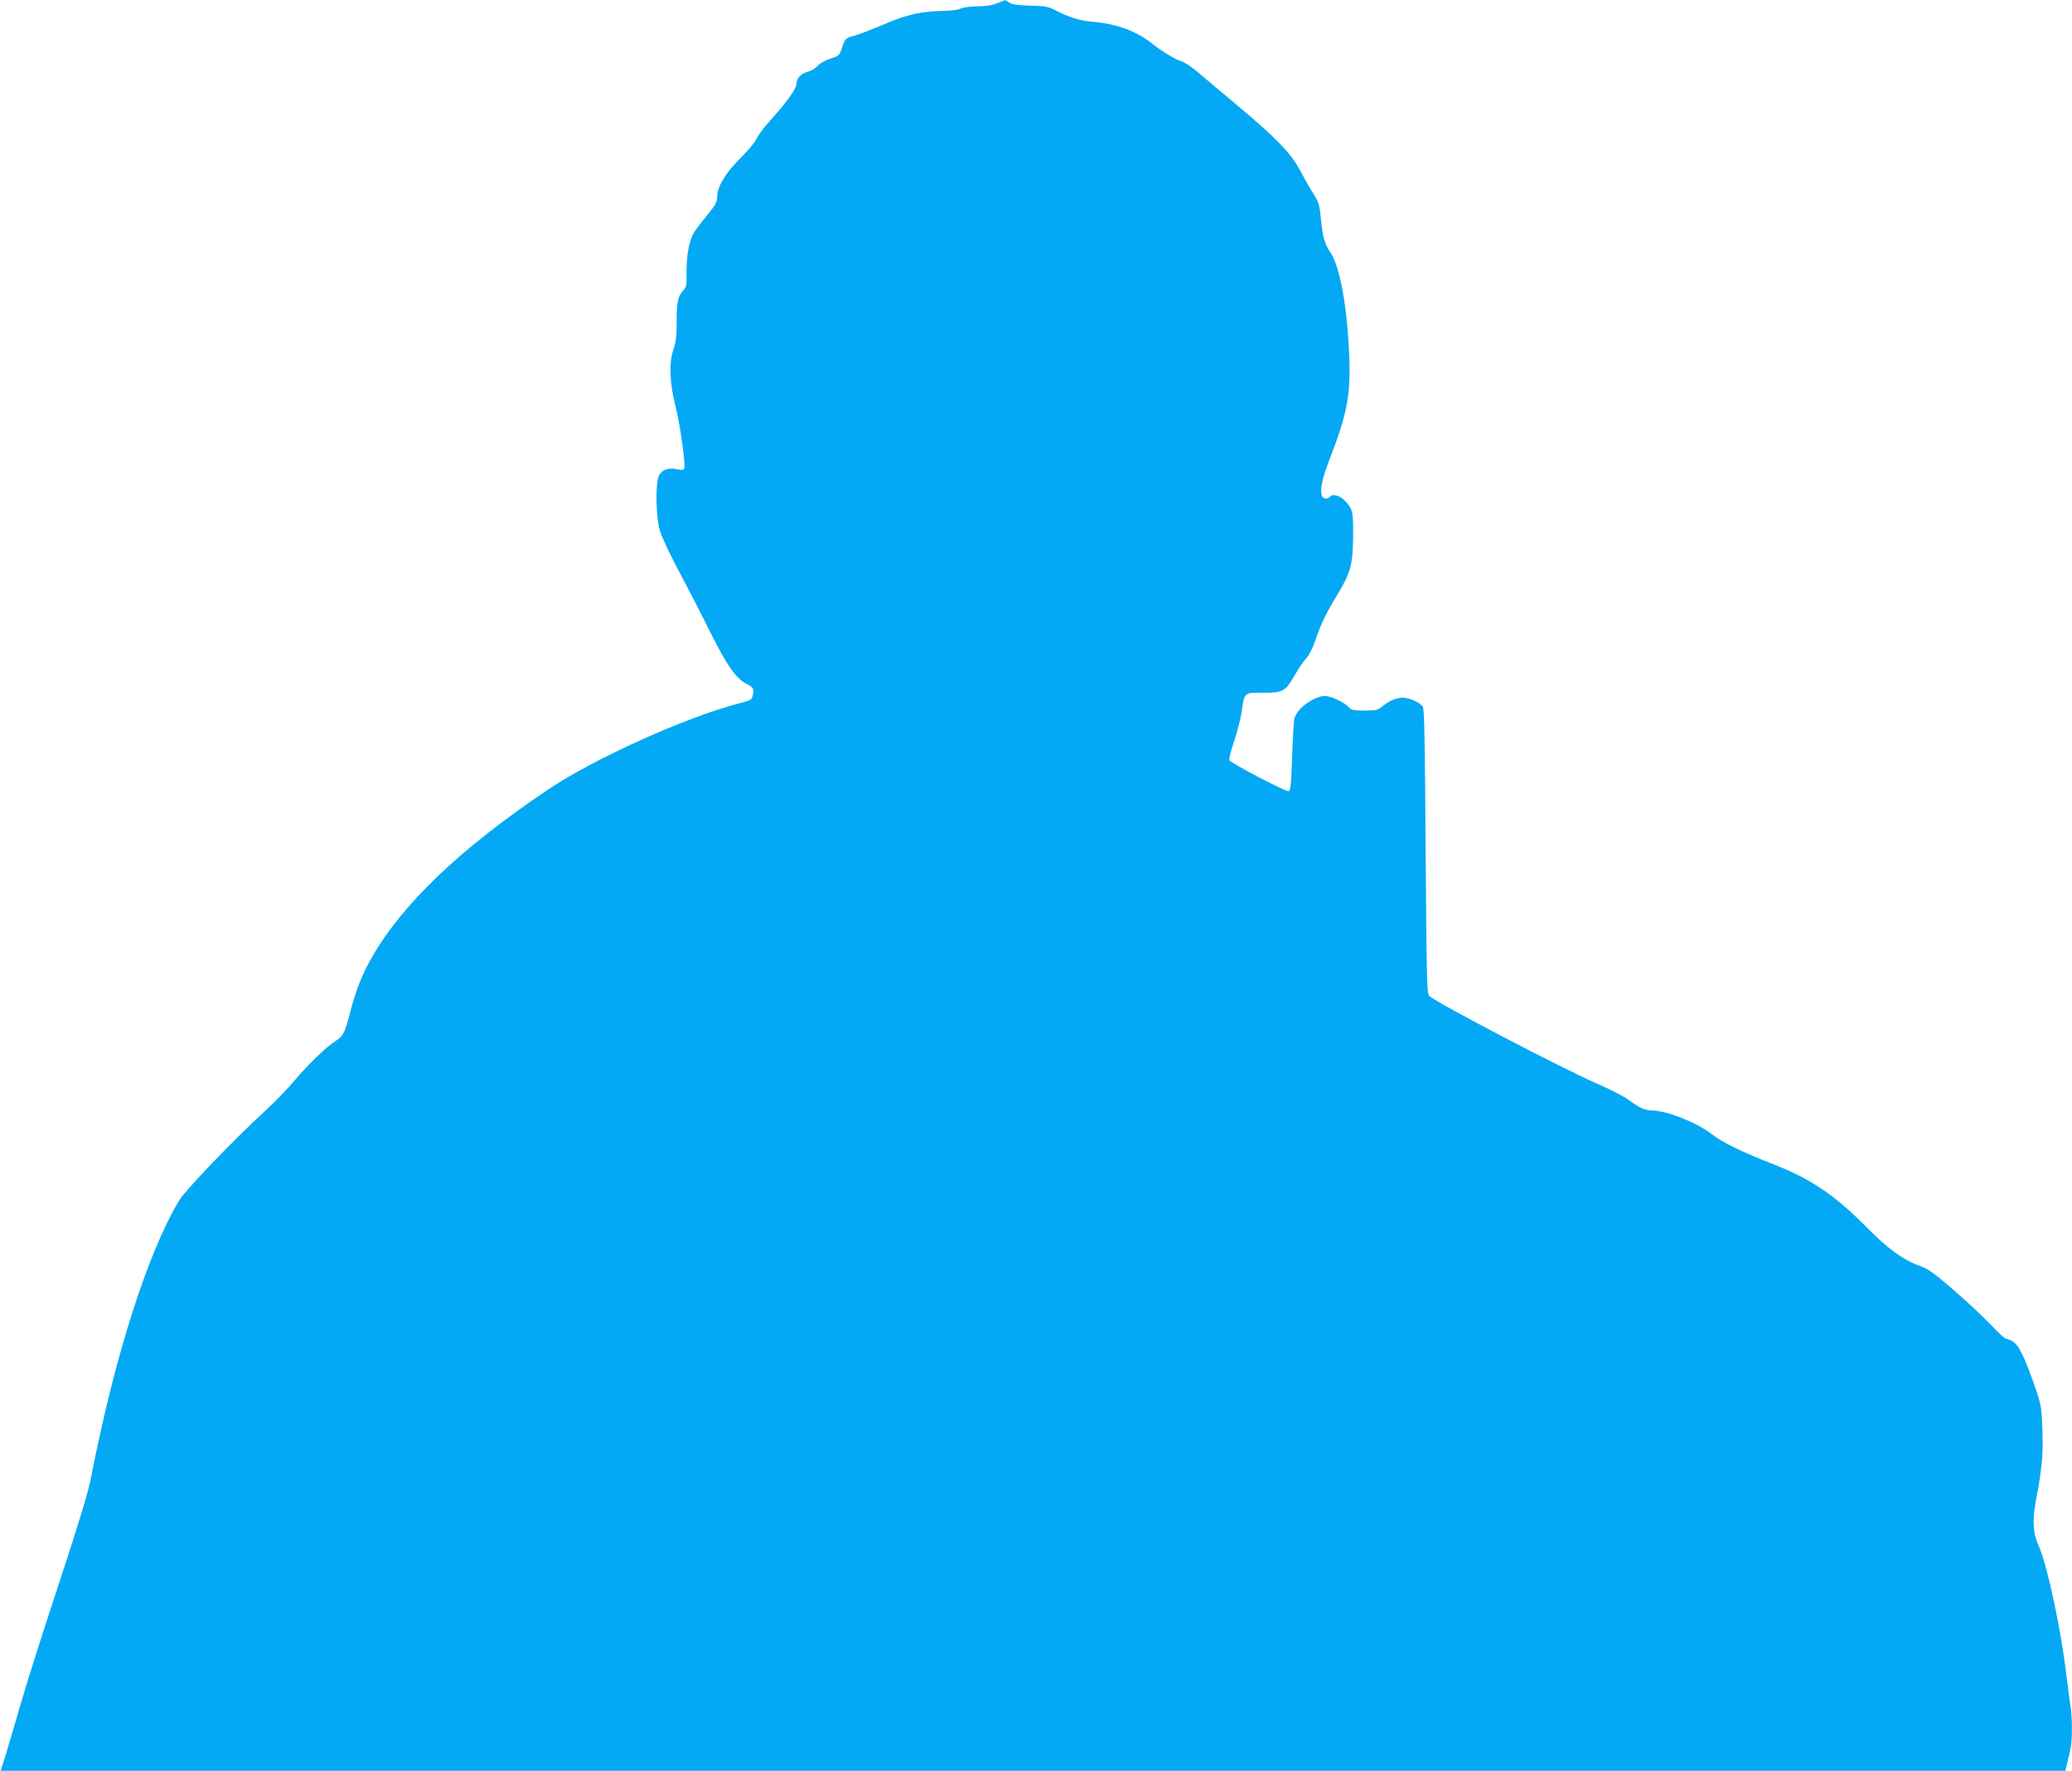 <?xml version="1.0" standalone="no"?>
<!DOCTYPE svg PUBLIC "-//W3C//DTD SVG 20010904//EN"
 "http://www.w3.org/TR/2001/REC-SVG-20010904/DTD/svg10.dtd">
<svg version="1.0" xmlns="http://www.w3.org/2000/svg"
 width="1280pt" height="1094pt" viewBox="0 0 1280 1094"
 preserveAspectRatio="xMidYMid meet">
<g transform="translate(0,1094) scale(0.1,-0.1)"
fill="#03a9f4" stroke="none">
<path d="M6160 10920 c-30 -13 -71 -19 -123 -19 -43 -1 -88 -7 -100 -13 -12
-7 -49 -13 -82 -14 -168 -4 -245 -21 -391 -83 -77 -33 -162 -65 -187 -72 -53
-13 -56 -16 -77 -79 -14 -42 -19 -46 -70 -62 -30 -10 -65 -29 -78 -44 -12 -14
-38 -30 -58 -36 -46 -12 -74 -41 -74 -76 0 -31 -63 -118 -173 -239 -32 -35
-65 -81 -74 -101 -8 -20 -52 -73 -97 -117 -93 -91 -146 -179 -146 -242 0 -33
-10 -50 -66 -118 -36 -43 -74 -95 -84 -115 -26 -50 -40 -141 -39 -238 2 -71
-1 -86 -19 -105 -34 -36 -42 -72 -42 -193 0 -90 -4 -128 -21 -177 -27 -80 -22
-208 15 -351 27 -106 62 -355 53 -379 -5 -12 -14 -13 -44 -6 -55 12 -98 -4
-114 -44 -20 -46 -17 -244 5 -327 10 -39 57 -140 115 -250 55 -102 145 -277
200 -388 105 -210 158 -284 226 -319 39 -20 43 -28 36 -66 -6 -31 -11 -33 -91
-54 -328 -86 -887 -339 -1170 -528 -542 -364 -901 -705 -1093 -1040 -59 -103
-100 -206 -133 -336 -33 -130 -42 -149 -96 -184 -59 -38 -175 -152 -262 -256
-40 -47 -117 -126 -172 -176 -188 -172 -489 -486 -527 -549 -196 -327 -398
-961 -544 -1709 -17 -91 -74 -278 -193 -640 -93 -280 -201 -620 -240 -755 -39
-135 -83 -284 -98 -332 l-28 -88 6378 0 6377 0 9 38 c5 20 14 58 20 85 15 58
15 198 2 281 -5 33 -17 122 -26 196 -34 285 -118 674 -170 790 -36 80 -40 154
-16 285 37 192 45 284 39 435 -5 141 -6 148 -52 280 -62 176 -97 245 -135 265
-16 8 -34 15 -40 15 -6 0 -48 39 -93 87 -45 47 -147 143 -227 212 -121 105
-157 131 -210 150 -105 38 -195 104 -330 240 -196 198 -343 297 -567 385 -201
78 -325 139 -390 190 -93 72 -280 146 -373 146 -38 0 -73 16 -147 70 -26 19
-113 63 -193 98 -212 92 -977 492 -1031 539 -14 12 -16 106 -22 894 -4 685 -8
884 -18 895 -21 26 -86 54 -124 54 -39 0 -84 -20 -128 -56 -25 -21 -39 -24
-108 -24 -69 0 -82 3 -97 21 -23 28 -110 69 -147 69 -71 -1 -179 -82 -190
-144 -3 -17 -9 -123 -13 -236 -6 -174 -9 -205 -23 -208 -18 -3 -359 175 -365
192 -3 7 11 59 30 117 19 57 40 138 46 179 19 126 13 120 133 120 125 0 137 7
198 113 23 40 54 86 70 102 17 18 40 65 57 115 33 98 65 163 133 275 83 137
96 186 98 358 1 159 -2 171 -52 225 -31 32 -79 44 -92 22 -3 -5 -15 -10 -25
-10 -43 0 -37 87 17 225 124 318 143 431 124 737 -16 266 -60 484 -113 560
-34 49 -47 95 -57 198 -9 92 -13 109 -45 159 -20 31 -57 96 -83 145 -58 110
-146 201 -393 408 -96 80 -204 171 -240 202 -36 31 -81 61 -100 67 -44 14
-117 58 -183 110 -97 77 -223 123 -363 134 -77 5 -150 28 -231 70 -46 24 -65
28 -158 30 -76 2 -112 7 -130 19 -13 9 -26 16 -27 15 -2 -1 -23 -9 -48 -19z"/>
</g>
</svg>

